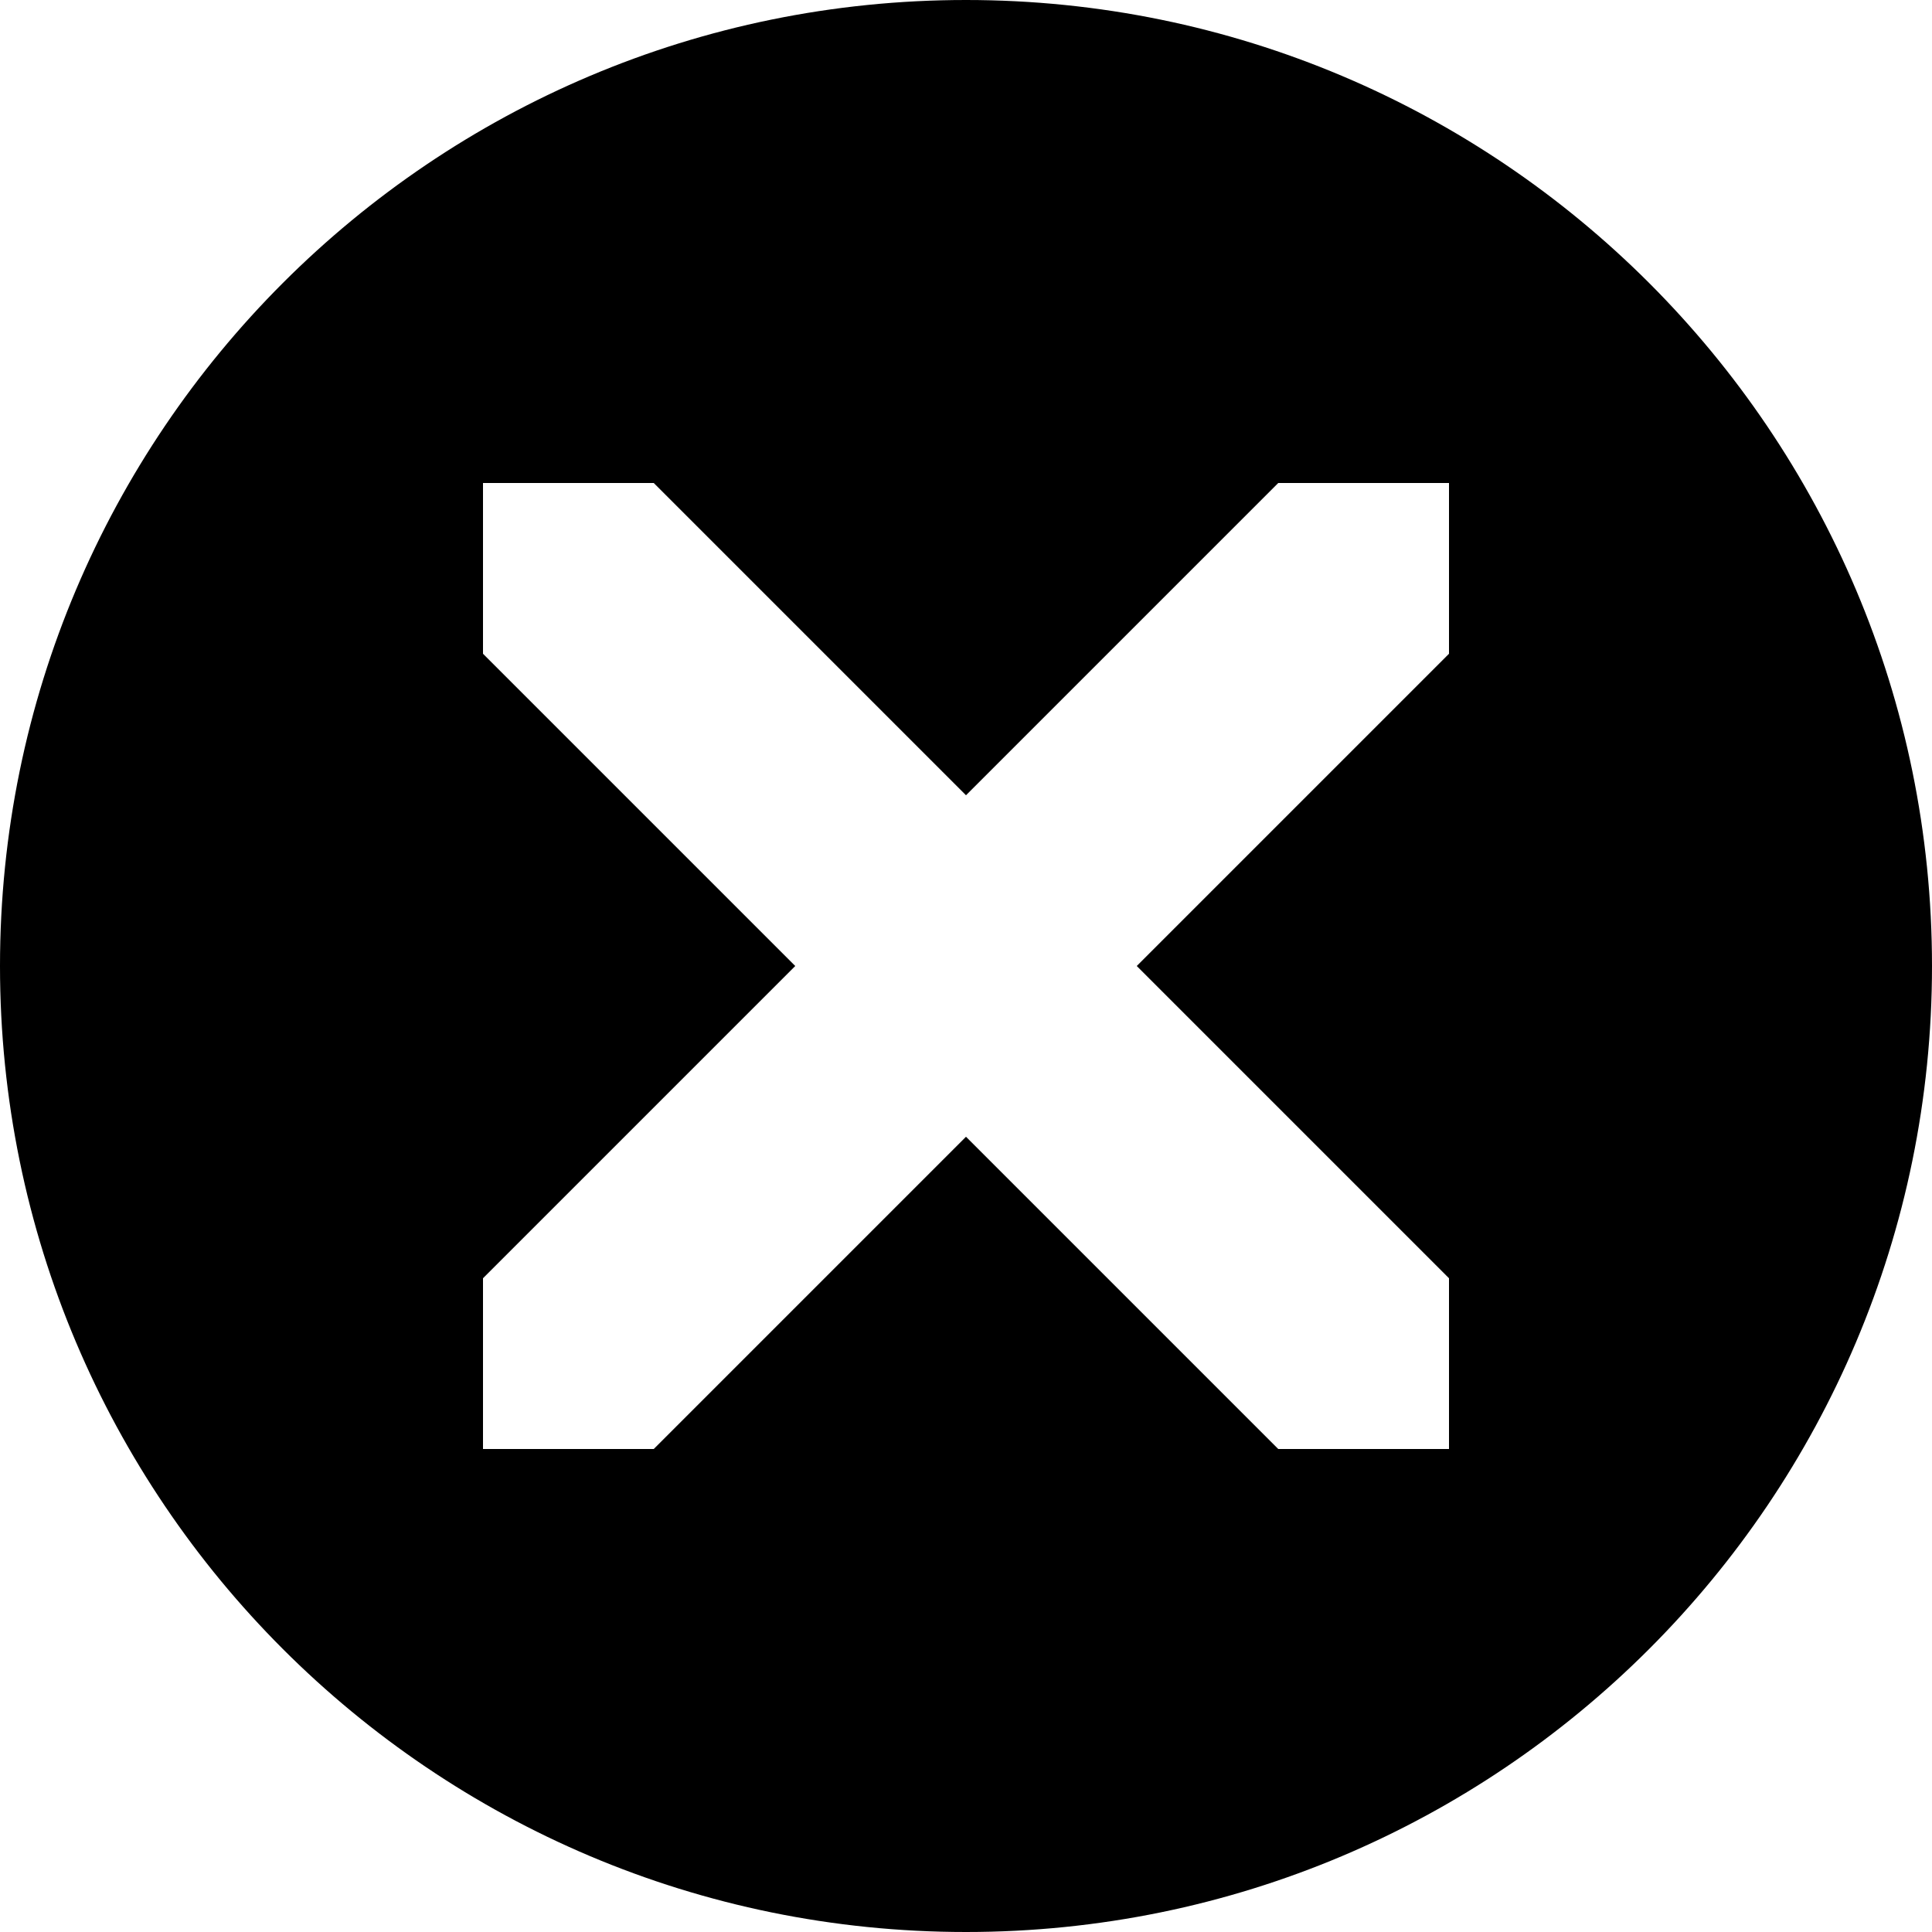 <?xml version="1.0" encoding="utf-8"?>
<!DOCTYPE svg PUBLIC "-//W3C//DTD SVG 1.1//EN" "http://www.w3.org/Graphics/SVG/1.1/DTD/svg11.dtd">
<svg version="1.1" xmlns="http://www.w3.org/2000/svg" xmlns:xlink="http://www.w3.org/1999/xlink" width="32" height="32" viewBox="0 0 32 32">

	<path d="M16 0c-8.837 0-16 7.163-16 16s7.163 16 16 16 16-7.163 16-16-7.163-16-16-16zM24 10.828l-5.172 5.172 5.172 5.172v2.828h-2.828l-5.172-5.172-5.172 5.172h-2.828v-2.828l5.172-5.172-5.172-5.172v-2.828h2.828l5.172 5.172 5.172-5.172h2.828v2.828z"></path>
</svg>
